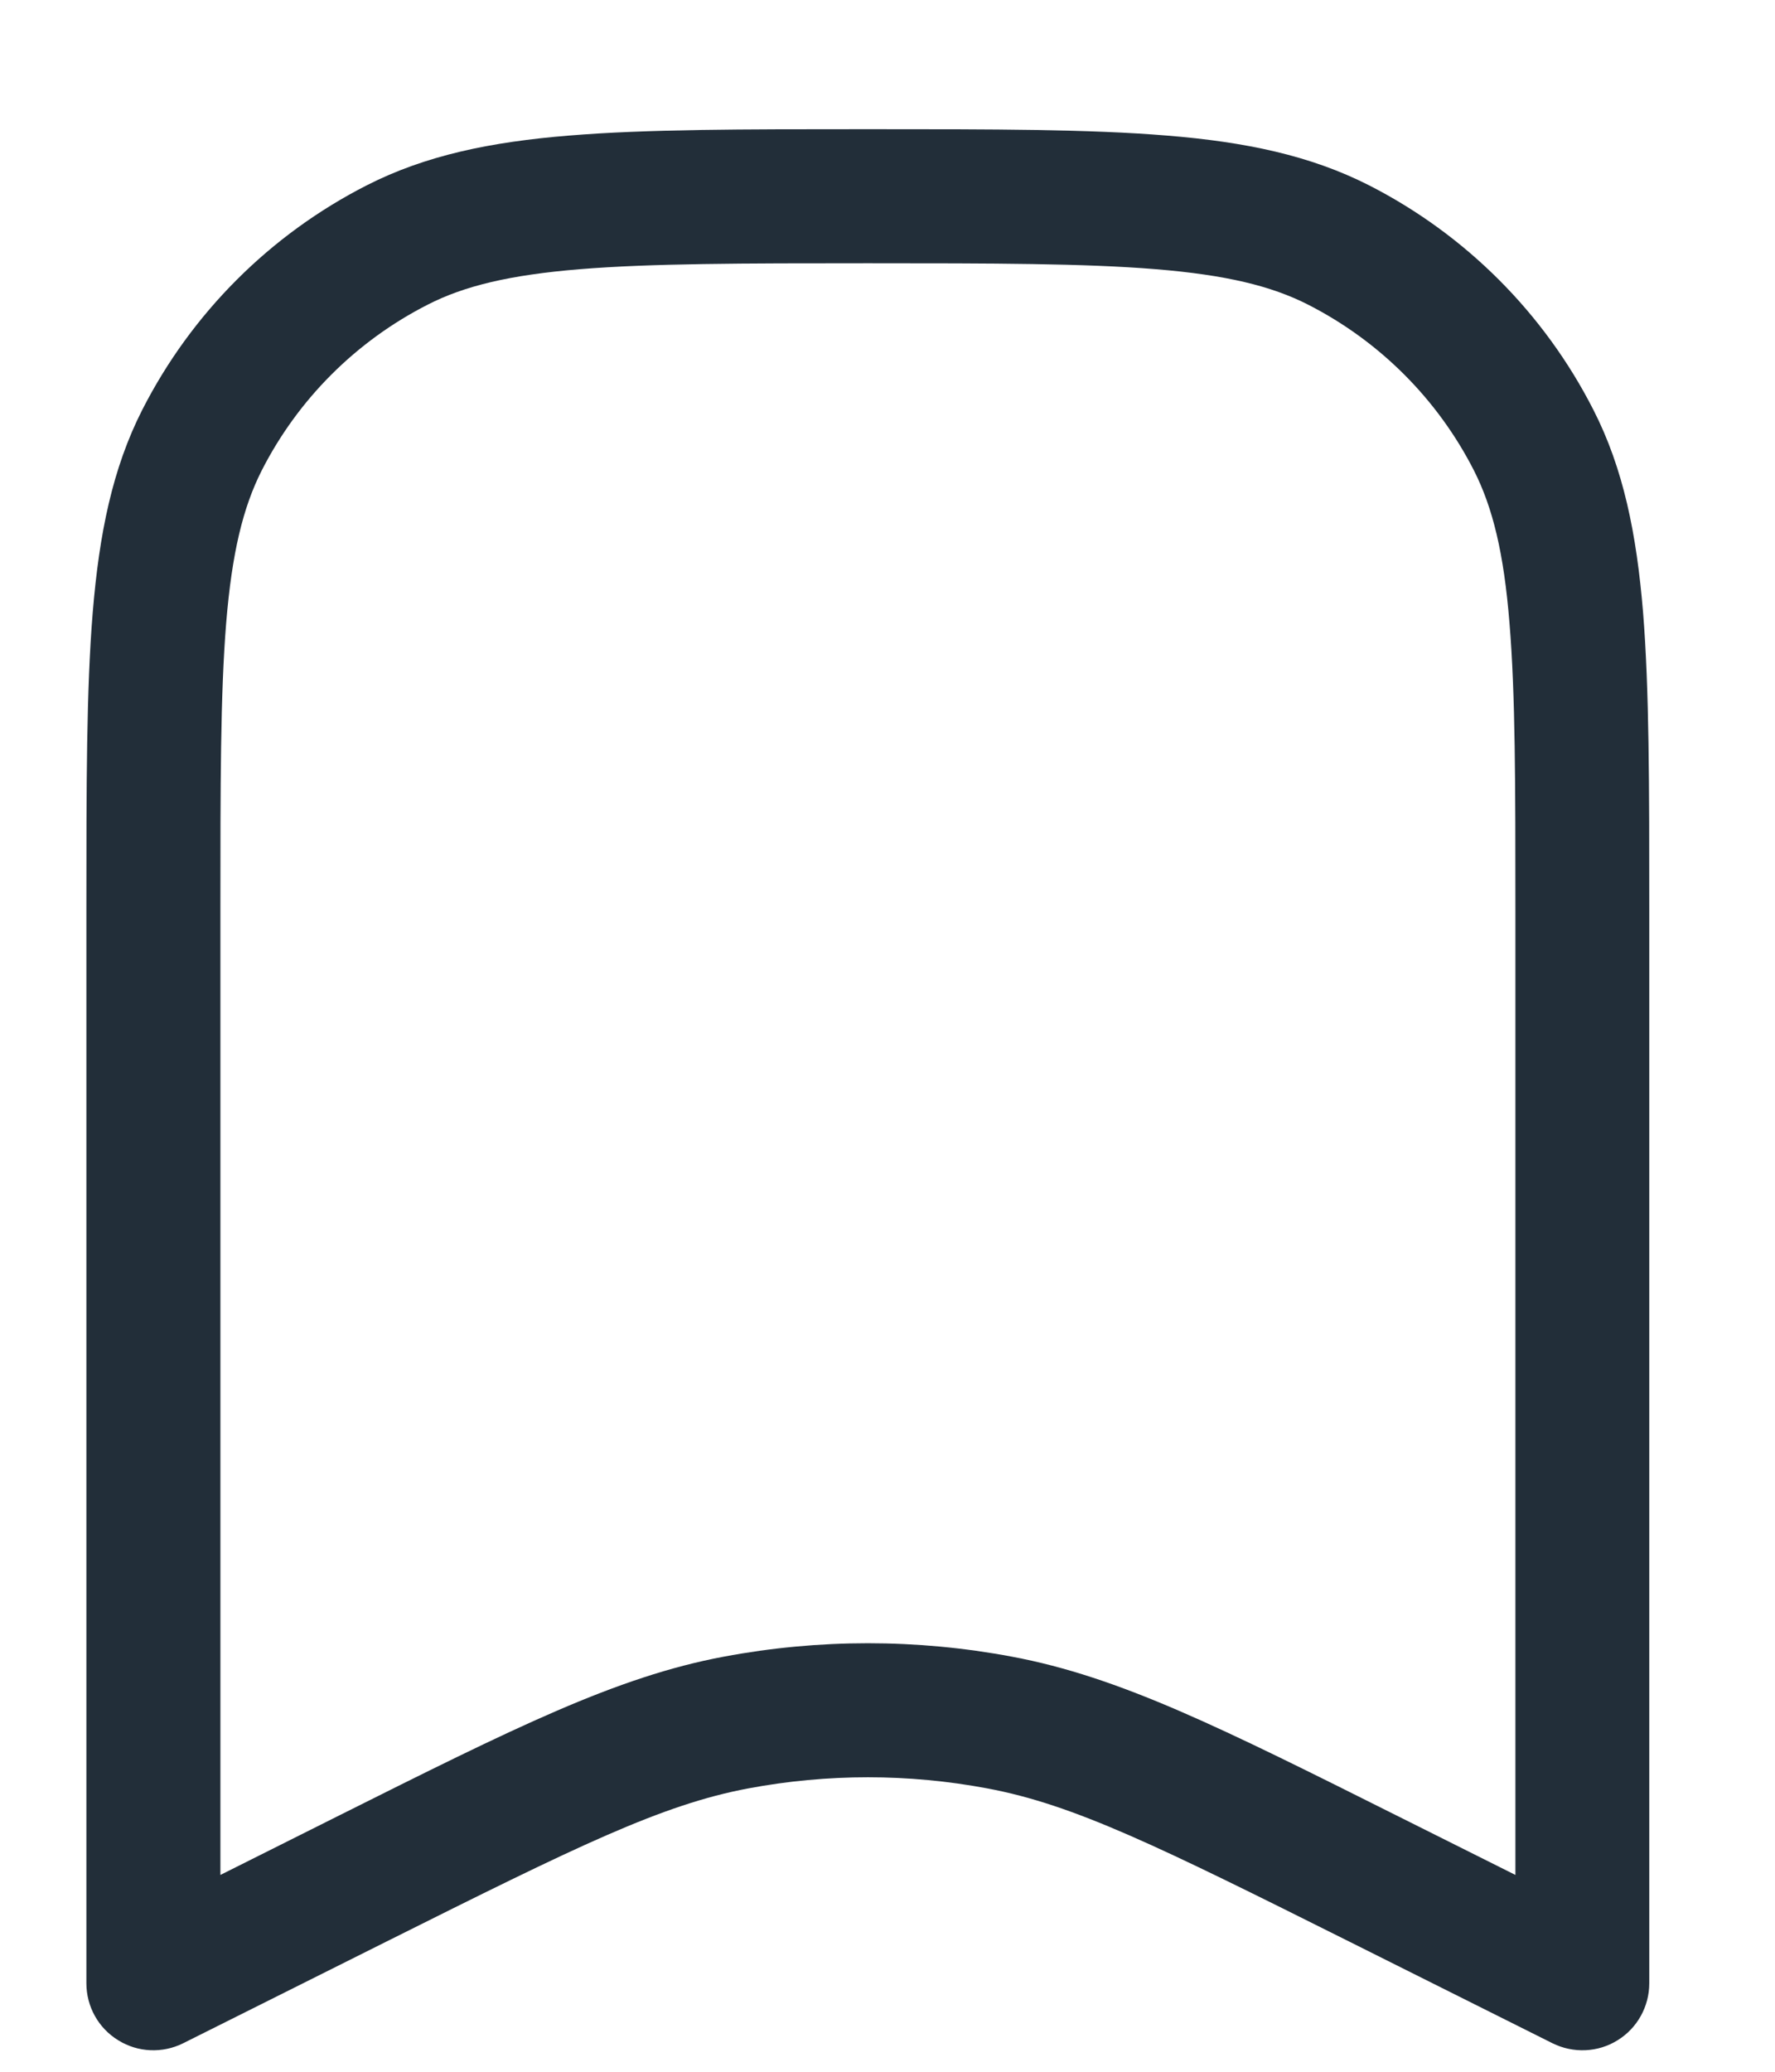 <svg width="12" height="14" viewBox="0 0 12 14" fill="none" xmlns="http://www.w3.org/2000/svg">
<path fill-rule="evenodd" clip-rule="evenodd" d="M5.847 0.873H5.887C6.716 0.873 7.365 0.873 7.887 0.916C8.419 0.959 8.857 1.05 9.255 1.252C9.908 1.585 10.439 2.116 10.772 2.769C10.975 3.166 11.064 3.606 11.108 4.137C11.15 4.659 11.15 5.308 11.15 6.136V13.402C11.15 13.559 11.069 13.705 10.936 13.787C10.803 13.87 10.636 13.877 10.495 13.807L9.121 13.12C7.83 12.475 7.262 12.195 6.674 12.085C6.141 11.985 5.594 11.985 5.06 12.085C4.473 12.195 3.904 12.475 2.613 13.12L1.239 13.807C1.099 13.877 0.932 13.87 0.799 13.787C0.665 13.705 0.584 13.559 0.584 13.402V6.136C0.584 5.308 0.584 4.659 0.627 4.137C0.671 3.606 0.76 3.166 0.962 2.769C1.295 2.116 1.826 1.585 2.48 1.252C2.877 1.05 3.316 0.959 3.848 0.916C4.369 0.873 5.019 0.873 5.847 0.873ZM3.921 1.819C3.446 1.858 3.139 1.932 2.891 2.059C2.408 2.305 2.015 2.697 1.769 3.18C1.643 3.429 1.568 3.735 1.529 4.211C1.49 4.692 1.49 5.304 1.49 6.157V12.67L2.279 12.275C3.479 11.675 4.166 11.331 4.893 11.195C5.537 11.074 6.198 11.074 6.841 11.195C7.569 11.331 8.256 11.675 9.455 12.275L10.245 12.67V6.157C10.245 5.304 10.245 4.692 10.205 4.211C10.167 3.735 10.091 3.429 9.965 3.18C9.719 2.697 9.326 2.305 8.844 2.059C8.595 1.932 8.288 1.858 7.813 1.819C7.333 1.78 6.721 1.779 5.867 1.779C5.014 1.779 4.402 1.78 3.921 1.819Z" fill="#222E39"/>
</svg>
